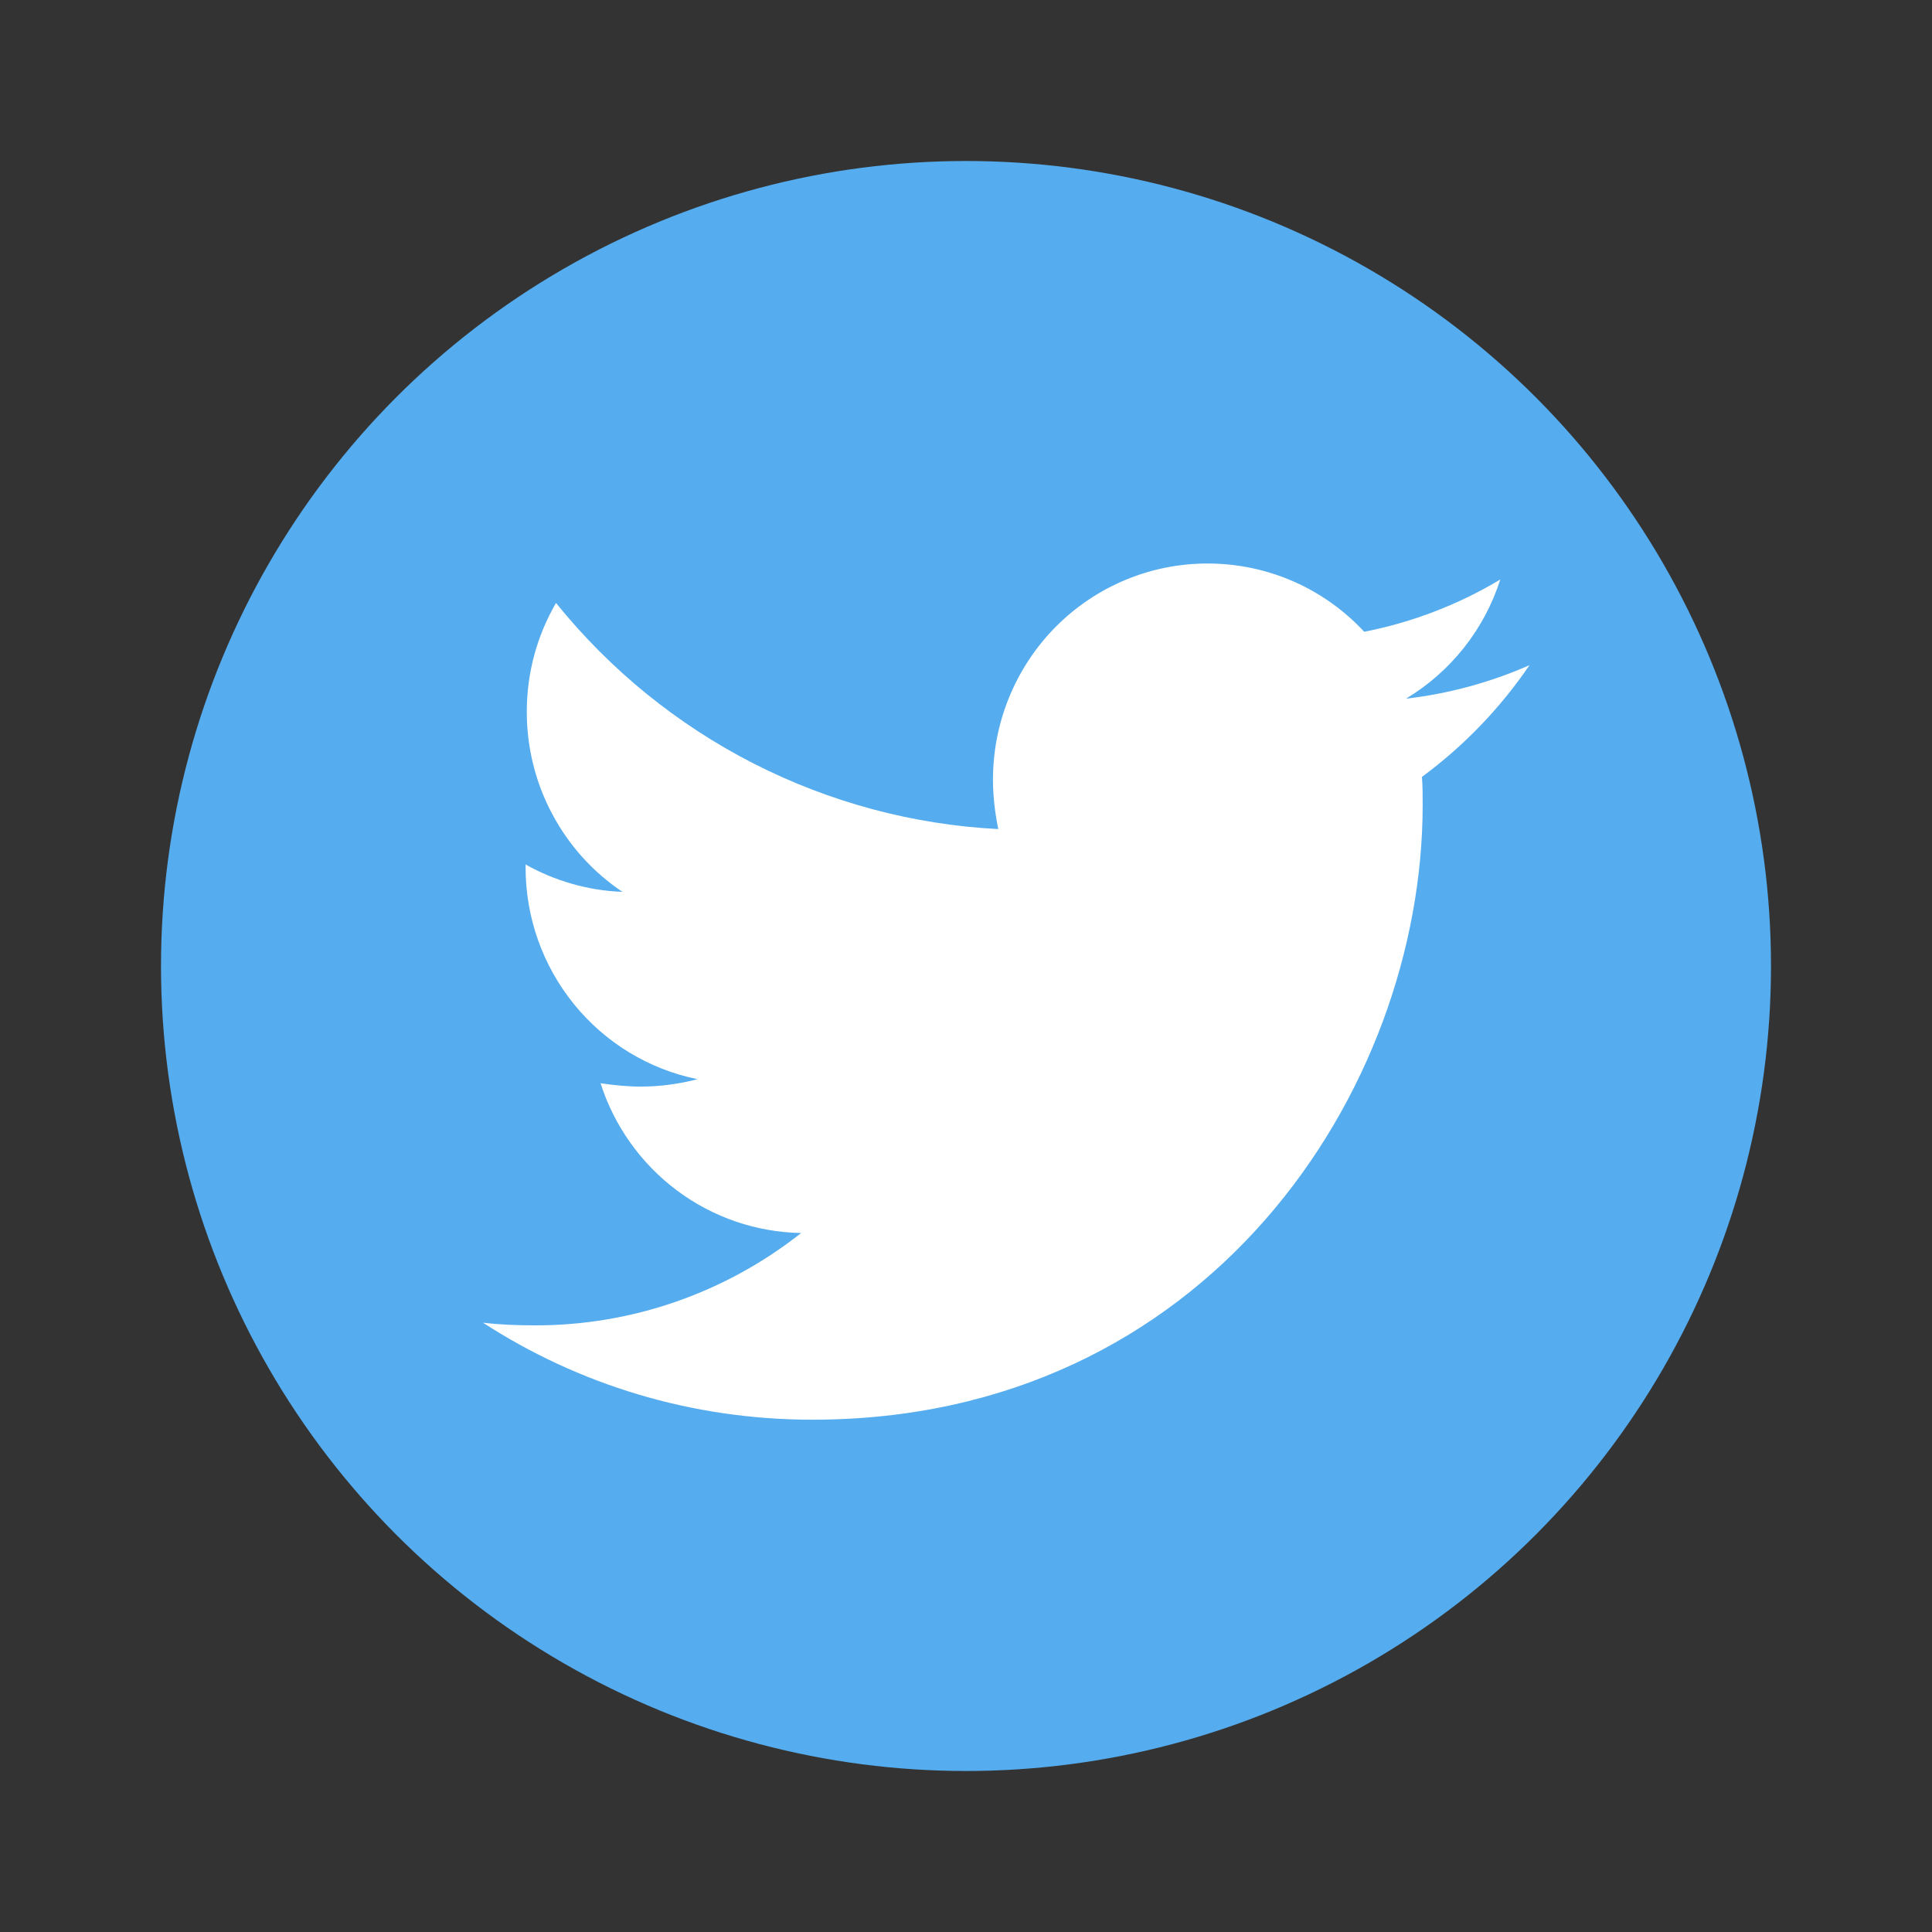 <svg width="24" height="24" viewBox="0 0 24 24" fill="none" xmlns="http://www.w3.org/2000/svg">
  <rect x="0" y="0" width="24" height="24" fill="#333333" stroke="none"/>
  <circle cx="12" cy="12" r="10" fill="#55ACEE"/>
  <path d="M17.664 9.651C17.673 9.767 17.673 9.883 17.673 9.999C17.673 13.548 14.992 17.636 10.092 17.636C8.583 17.636 7.18 17.196 6 16.431C6.214 16.456 6.421 16.464 6.644 16.464C7.843 16.467 9.008 16.063 9.952 15.317C9.396 15.307 8.857 15.123 8.41 14.789C7.963 14.455 7.631 13.989 7.46 13.456C7.625 13.481 7.79 13.498 7.963 13.498C8.202 13.498 8.442 13.464 8.665 13.406C8.062 13.284 7.519 12.954 7.13 12.474C6.74 11.994 6.528 11.392 6.529 10.772V10.739C6.884 10.938 7.296 11.063 7.732 11.079C7.367 10.835 7.067 10.502 6.86 10.112C6.652 9.722 6.544 9.287 6.544 8.844C6.544 8.346 6.676 7.889 6.907 7.49C7.576 8.32 8.412 8.999 9.358 9.483C10.305 9.966 11.341 10.245 12.401 10.299C12.36 10.099 12.335 9.892 12.335 9.684C12.335 9.332 12.404 8.982 12.538 8.657C12.672 8.331 12.868 8.035 13.115 7.786C13.363 7.536 13.657 7.339 13.98 7.204C14.303 7.069 14.65 7 15 7C15.767 7 16.46 7.324 16.947 7.848C17.543 7.731 18.115 7.512 18.637 7.199C18.439 7.819 18.022 8.345 17.466 8.679C17.995 8.618 18.512 8.478 19 8.263C18.636 8.798 18.184 9.267 17.664 9.651Z" fill="white"/>
</svg>
